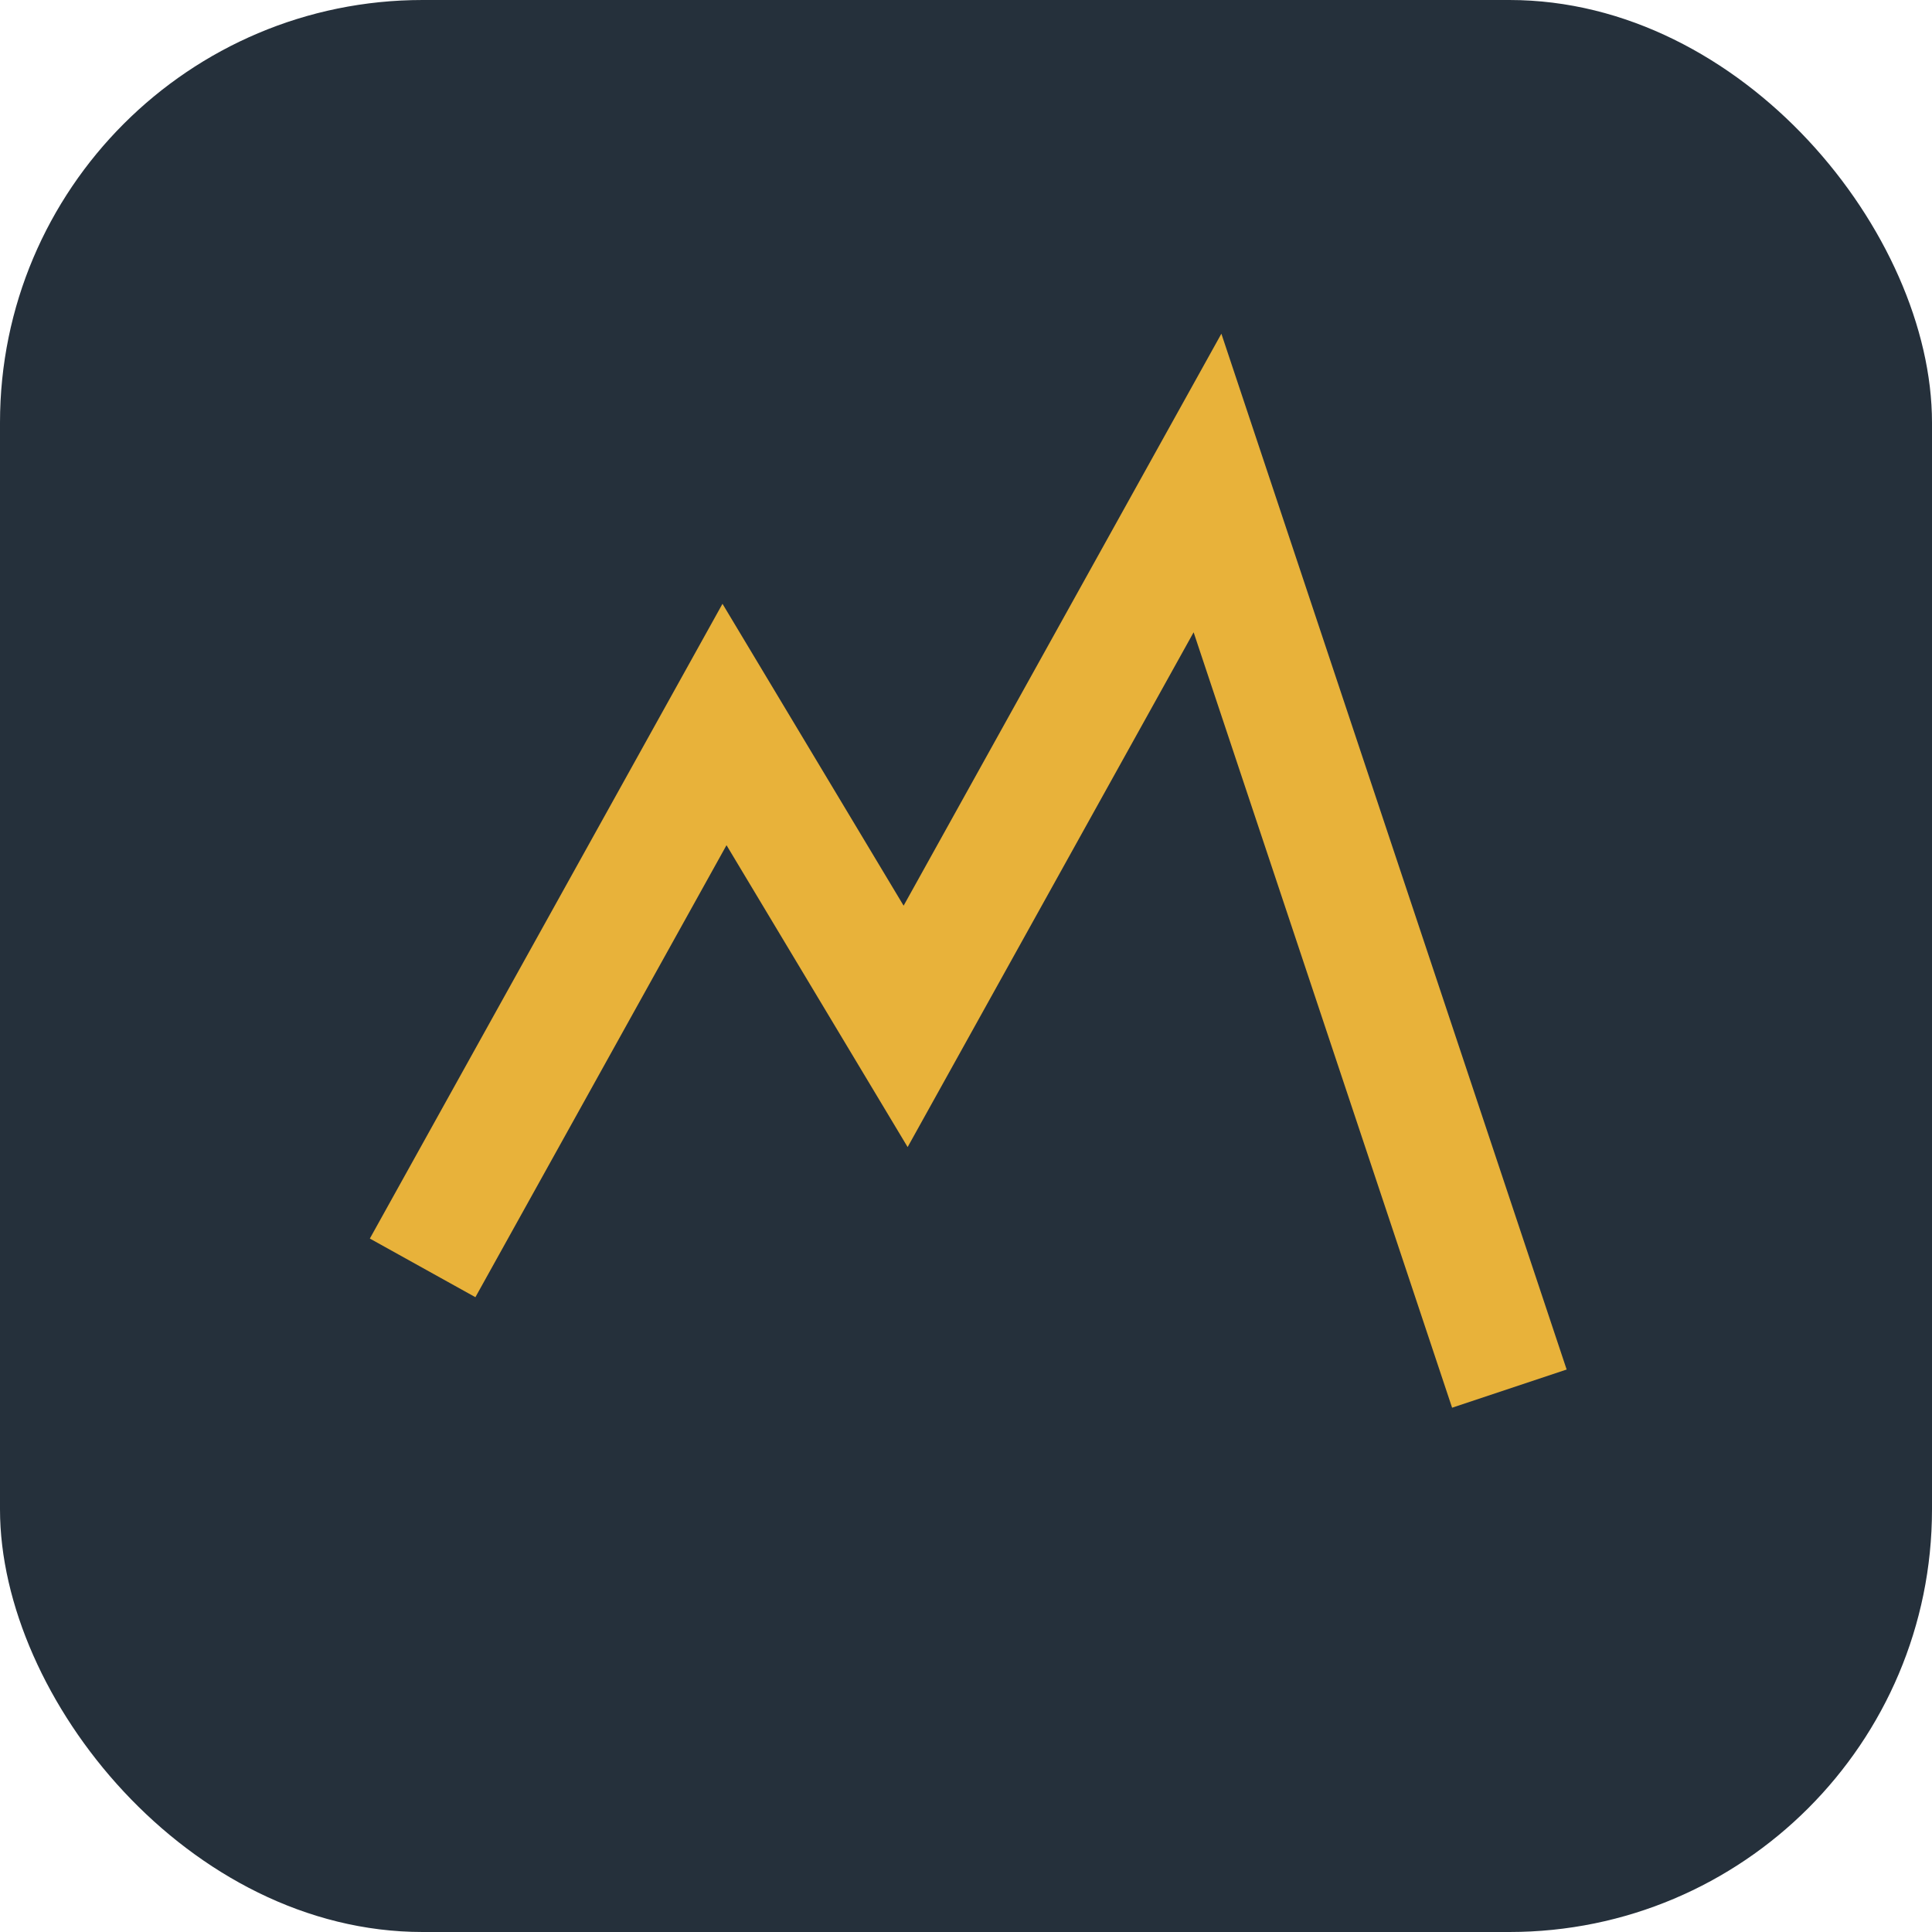 <?xml version="1.0" encoding="UTF-8"?>
<svg xmlns="http://www.w3.org/2000/svg" width="32" height="32" viewBox="0 0 32 32"><rect width="32" height="32" rx="7" fill="#25303B"/><path d="M7 21l5-9 3 5 5-9 5 15" stroke="#E8B23A" stroke-width="2" fill="none"/></svg>
